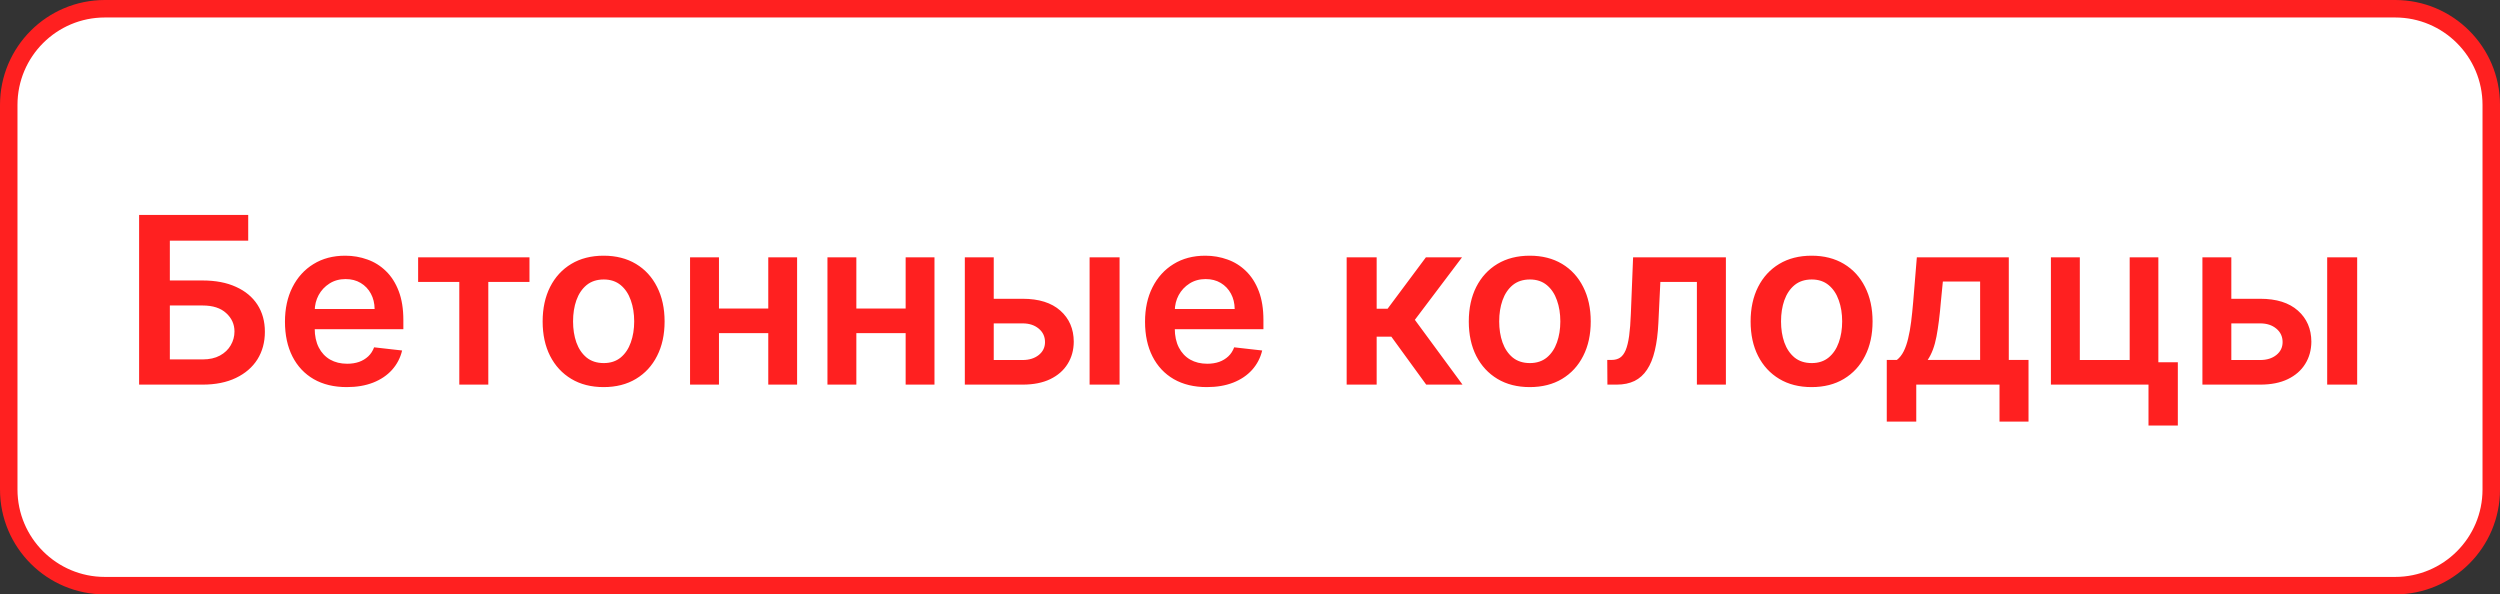 <svg width="143" height="34" viewBox="0 0 143 34" fill="none" xmlns="http://www.w3.org/2000/svg">
<rect x="0" y="0" width="143" height="34" fill="#333333" stroke="none"/>
<g clip-path="url(#clip0_61_30)">
<path d="M137 0.5H6C2.962 0.5 0.5 2.962 0.5 6V28C0.5 31.038 2.962 33.5 6 33.5H137C140.038 33.5 142.5 31.038 142.5 28V6C142.5 2.962 140.038 0.5 137 0.5Z" fill="white"/>
<path d="M137 0.5H6C2.962 0.5 0.5 2.962 0.5 6V28C0.5 31.038 2.962 33.5 6 33.5H137C140.038 33.5 142.5 31.038 142.5 28V6C142.5 2.962 140.038 0.5 137 0.5Z" stroke="#FF2020"/>
<path d="M7.957 22V12.295H14.198V13.768H9.715V16.043H11.587C12.33 16.043 12.966 16.165 13.497 16.408C14.031 16.648 14.44 16.988 14.725 17.427C15.009 17.866 15.151 18.383 15.151 18.977C15.151 19.574 15.009 20.1 14.725 20.555C14.44 21.006 14.031 21.36 13.497 21.616C12.966 21.872 12.33 22 11.587 22H7.957ZM9.715 20.559H11.587C11.979 20.559 12.311 20.485 12.582 20.337C12.854 20.188 13.059 19.992 13.198 19.749C13.341 19.506 13.412 19.242 13.412 18.958C13.412 18.547 13.254 18.198 12.938 17.91C12.625 17.62 12.175 17.474 11.587 17.474H9.715V20.559ZM19.835 22.142C19.106 22.142 18.475 21.991 17.945 21.687C17.417 21.381 17.011 20.948 16.727 20.389C16.442 19.826 16.3 19.165 16.3 18.403C16.3 17.654 16.442 16.997 16.727 16.432C17.014 15.863 17.415 15.421 17.93 15.105C18.445 14.786 19.05 14.626 19.745 14.626C20.194 14.626 20.617 14.699 21.015 14.844C21.417 14.986 21.77 15.207 22.077 15.508C22.387 15.808 22.63 16.19 22.807 16.654C22.984 17.116 23.072 17.666 23.072 18.304V18.83H17.106V17.673H21.428C21.424 17.345 21.353 17.053 21.214 16.797C21.075 16.538 20.881 16.334 20.631 16.185C20.385 16.037 20.098 15.963 19.769 15.963C19.418 15.963 19.11 16.048 18.845 16.218C18.58 16.386 18.373 16.607 18.224 16.882C18.079 17.154 18.005 17.452 18.001 17.778V18.787C18.001 19.21 18.079 19.574 18.234 19.877C18.388 20.177 18.605 20.408 18.883 20.569C19.161 20.727 19.486 20.806 19.859 20.806C20.109 20.806 20.335 20.771 20.537 20.701C20.739 20.629 20.914 20.523 21.063 20.384C21.211 20.245 21.323 20.073 21.399 19.867L23.001 20.048C22.9 20.471 22.707 20.84 22.423 21.157C22.142 21.469 21.782 21.712 21.342 21.886C20.903 22.057 20.401 22.142 19.835 22.142ZM23.917 16.128V14.721H30.286V16.128H27.931V22H26.272V16.128H23.917ZM34.527 22.142C33.816 22.142 33.2 21.986 32.679 21.673C32.158 21.36 31.753 20.923 31.466 20.36C31.182 19.798 31.039 19.141 31.039 18.389C31.039 17.637 31.182 16.978 31.466 16.413C31.753 15.847 32.158 15.408 32.679 15.095C33.2 14.783 33.816 14.626 34.527 14.626C35.238 14.626 35.854 14.783 36.375 15.095C36.897 15.408 37.3 15.847 37.584 16.413C37.871 16.978 38.015 17.637 38.015 18.389C38.015 19.141 37.871 19.798 37.584 20.36C37.3 20.923 36.897 21.36 36.375 21.673C35.854 21.986 35.238 22.142 34.527 22.142ZM34.537 20.768C34.922 20.768 35.244 20.662 35.504 20.45C35.763 20.235 35.955 19.948 36.082 19.588C36.211 19.228 36.276 18.826 36.276 18.384C36.276 17.939 36.211 17.536 36.082 17.176C35.955 16.812 35.763 16.523 35.504 16.308C35.244 16.094 34.922 15.986 34.537 15.986C34.142 15.986 33.813 16.094 33.551 16.308C33.292 16.523 33.098 16.812 32.968 17.176C32.842 17.536 32.779 17.939 32.779 18.384C32.779 18.826 32.842 19.228 32.968 19.588C33.098 19.948 33.292 20.235 33.551 20.45C33.813 20.662 34.142 20.768 34.537 20.768ZM44.471 17.65V19.057H40.594V17.65H44.471ZM41.125 14.721V22H39.471V14.721H41.125ZM45.594 14.721V22H43.945V14.721H45.594ZM52.329 17.65V19.057H48.453V17.65H52.329ZM48.983 14.721V22H47.33V14.721H48.983ZM53.452 14.721V22H51.803V14.721H53.452ZM56.349 17.09H58.496C59.424 17.09 60.143 17.316 60.652 17.768C61.16 18.22 61.416 18.812 61.419 19.545C61.416 20.022 61.3 20.446 61.069 20.815C60.841 21.185 60.51 21.476 60.074 21.687C59.641 21.896 59.115 22 58.496 22H55.188V14.721H56.842V20.593H58.496C58.868 20.593 59.175 20.498 59.415 20.308C59.655 20.116 59.775 19.869 59.775 19.569C59.775 19.253 59.655 18.995 59.415 18.797C59.175 18.597 58.868 18.498 58.496 18.498H56.349V17.09ZM62.325 22V14.721H64.04V22H62.325ZM69.031 22.142C68.302 22.142 67.671 21.991 67.141 21.687C66.613 21.381 66.207 20.948 65.923 20.389C65.638 19.826 65.496 19.165 65.496 18.403C65.496 17.654 65.638 16.997 65.923 16.432C66.21 15.863 66.611 15.421 67.126 15.105C67.641 14.786 68.246 14.626 68.941 14.626C69.39 14.626 69.813 14.699 70.211 14.844C70.613 14.986 70.966 15.207 71.273 15.508C71.582 15.808 71.826 16.19 72.003 16.654C72.18 17.116 72.268 17.666 72.268 18.304V18.83H66.302V17.673H70.624C70.621 17.345 70.549 17.053 70.41 16.797C70.271 16.538 70.077 16.334 69.828 16.185C69.581 16.037 69.294 15.963 68.965 15.963C68.614 15.963 68.306 16.048 68.041 16.218C67.776 16.386 67.569 16.607 67.42 16.882C67.275 17.154 67.201 17.452 67.197 17.778V18.787C67.197 19.21 67.275 19.574 67.43 19.877C67.585 20.177 67.801 20.408 68.079 20.569C68.357 20.727 68.682 20.806 69.055 20.806C69.305 20.806 69.531 20.771 69.733 20.701C69.935 20.629 70.11 20.523 70.259 20.384C70.407 20.245 70.519 20.073 70.595 19.867L72.197 20.048C72.096 20.471 71.903 20.84 71.619 21.157C71.338 21.469 70.978 21.712 70.538 21.886C70.099 22.057 69.597 22.142 69.031 22.142ZM77.029 22V14.721H78.745V17.659H79.371L81.56 14.721H83.626L80.93 18.294L83.655 22H81.579L79.584 19.256H78.745V22H77.029ZM87.503 22.142C86.792 22.142 86.176 21.986 85.654 21.673C85.133 21.36 84.729 20.923 84.441 20.36C84.157 19.798 84.015 19.141 84.015 18.389C84.015 17.637 84.157 16.978 84.441 16.413C84.729 15.847 85.133 15.408 85.654 15.095C86.176 14.783 86.792 14.626 87.503 14.626C88.213 14.626 88.829 14.783 89.351 15.095C89.872 15.408 90.275 15.847 90.559 16.413C90.847 16.978 90.99 17.637 90.99 18.389C90.99 19.141 90.847 19.798 90.559 20.36C90.275 20.923 89.872 21.36 89.351 21.673C88.829 21.986 88.213 22.142 87.503 22.142ZM87.512 20.768C87.897 20.768 88.22 20.662 88.479 20.45C88.738 20.235 88.931 19.948 89.057 19.588C89.186 19.228 89.251 18.826 89.251 18.384C89.251 17.939 89.186 17.536 89.057 17.176C88.931 16.812 88.738 16.523 88.479 16.308C88.22 16.094 87.897 15.986 87.512 15.986C87.117 15.986 86.789 16.094 86.526 16.308C86.267 16.523 86.073 16.812 85.944 17.176C85.817 17.536 85.754 17.939 85.754 18.384C85.754 18.826 85.817 19.228 85.944 19.588C86.073 19.948 86.267 20.235 86.526 20.45C86.789 20.662 87.117 20.768 87.512 20.768ZM91.944 22L91.935 20.588H92.186C92.375 20.588 92.535 20.545 92.665 20.46C92.794 20.375 92.901 20.232 92.987 20.033C93.072 19.831 93.138 19.559 93.186 19.218C93.233 18.877 93.266 18.452 93.285 17.944L93.413 14.721H98.721V22H97.062V16.128H94.972L94.859 18.474C94.83 19.081 94.762 19.607 94.655 20.052C94.551 20.495 94.402 20.86 94.209 21.147C94.02 21.434 93.781 21.649 93.494 21.791C93.206 21.93 92.867 22 92.475 22H91.944ZM103.623 22.142C102.912 22.142 102.296 21.986 101.775 21.673C101.254 21.36 100.849 20.923 100.562 20.36C100.278 19.798 100.135 19.141 100.135 18.389C100.135 17.637 100.278 16.978 100.562 16.413C100.849 15.847 101.254 15.408 101.775 15.095C102.296 14.783 102.912 14.626 103.623 14.626C104.334 14.626 104.95 14.783 105.471 15.095C105.993 15.408 106.396 15.847 106.68 16.413C106.967 16.978 107.111 17.637 107.111 18.389C107.111 19.141 106.967 19.798 106.68 20.36C106.396 20.923 105.993 21.36 105.471 21.673C104.95 21.986 104.334 22.142 103.623 22.142ZM103.633 20.768C104.018 20.768 104.34 20.662 104.599 20.45C104.859 20.235 105.051 19.948 105.178 19.588C105.307 19.228 105.372 18.826 105.372 18.384C105.372 17.939 105.307 17.536 105.178 17.176C105.051 16.812 104.859 16.523 104.599 16.308C104.34 16.094 104.018 15.986 103.633 15.986C103.238 15.986 102.909 16.094 102.647 16.308C102.388 16.523 102.194 16.812 102.064 17.176C101.938 17.536 101.875 17.939 101.875 18.384C101.875 18.826 101.938 19.228 102.064 19.588C102.194 19.948 102.388 20.235 102.647 20.45C102.909 20.662 103.238 20.768 103.633 20.768ZM107.923 24.114V20.588H108.501C108.656 20.468 108.785 20.305 108.889 20.1C108.994 19.891 109.079 19.646 109.145 19.365C109.215 19.081 109.272 18.763 109.316 18.413C109.36 18.059 109.4 17.678 109.434 17.27L109.643 14.721H114.903V20.588H116.031V24.114H114.372V22H109.61V24.114H107.923ZM110.264 20.588H113.263V16.105H111.131L111.017 17.27C110.954 18.041 110.87 18.702 110.766 19.251C110.662 19.801 110.494 20.247 110.264 20.588ZM123.458 14.721V20.721H124.572V24.341H122.894V22H117.312V14.721H118.966V20.593H121.818V14.721H123.458ZM127.139 17.09H129.286C130.215 17.09 130.933 17.316 131.442 17.768C131.951 18.22 132.206 18.812 132.21 19.545C132.206 20.022 132.09 20.446 131.859 20.815C131.631 21.185 131.3 21.476 130.864 21.687C130.431 21.896 129.905 22 129.286 22H125.978V14.721H127.632V20.593H129.286C129.659 20.593 129.965 20.498 130.205 20.308C130.445 20.116 130.565 19.869 130.565 19.569C130.565 19.253 130.445 18.995 130.205 18.797C129.965 18.597 129.659 18.498 129.286 18.498H127.139V17.09ZM133.115 22V14.721H134.83V22H133.115Z" fill="#FF2020"/>
</g>
<defs>
<clipPath id="clip0_61_30">
<rect width="143" height="34" fill="white"/>
</clipPath>
</defs>
</svg>
